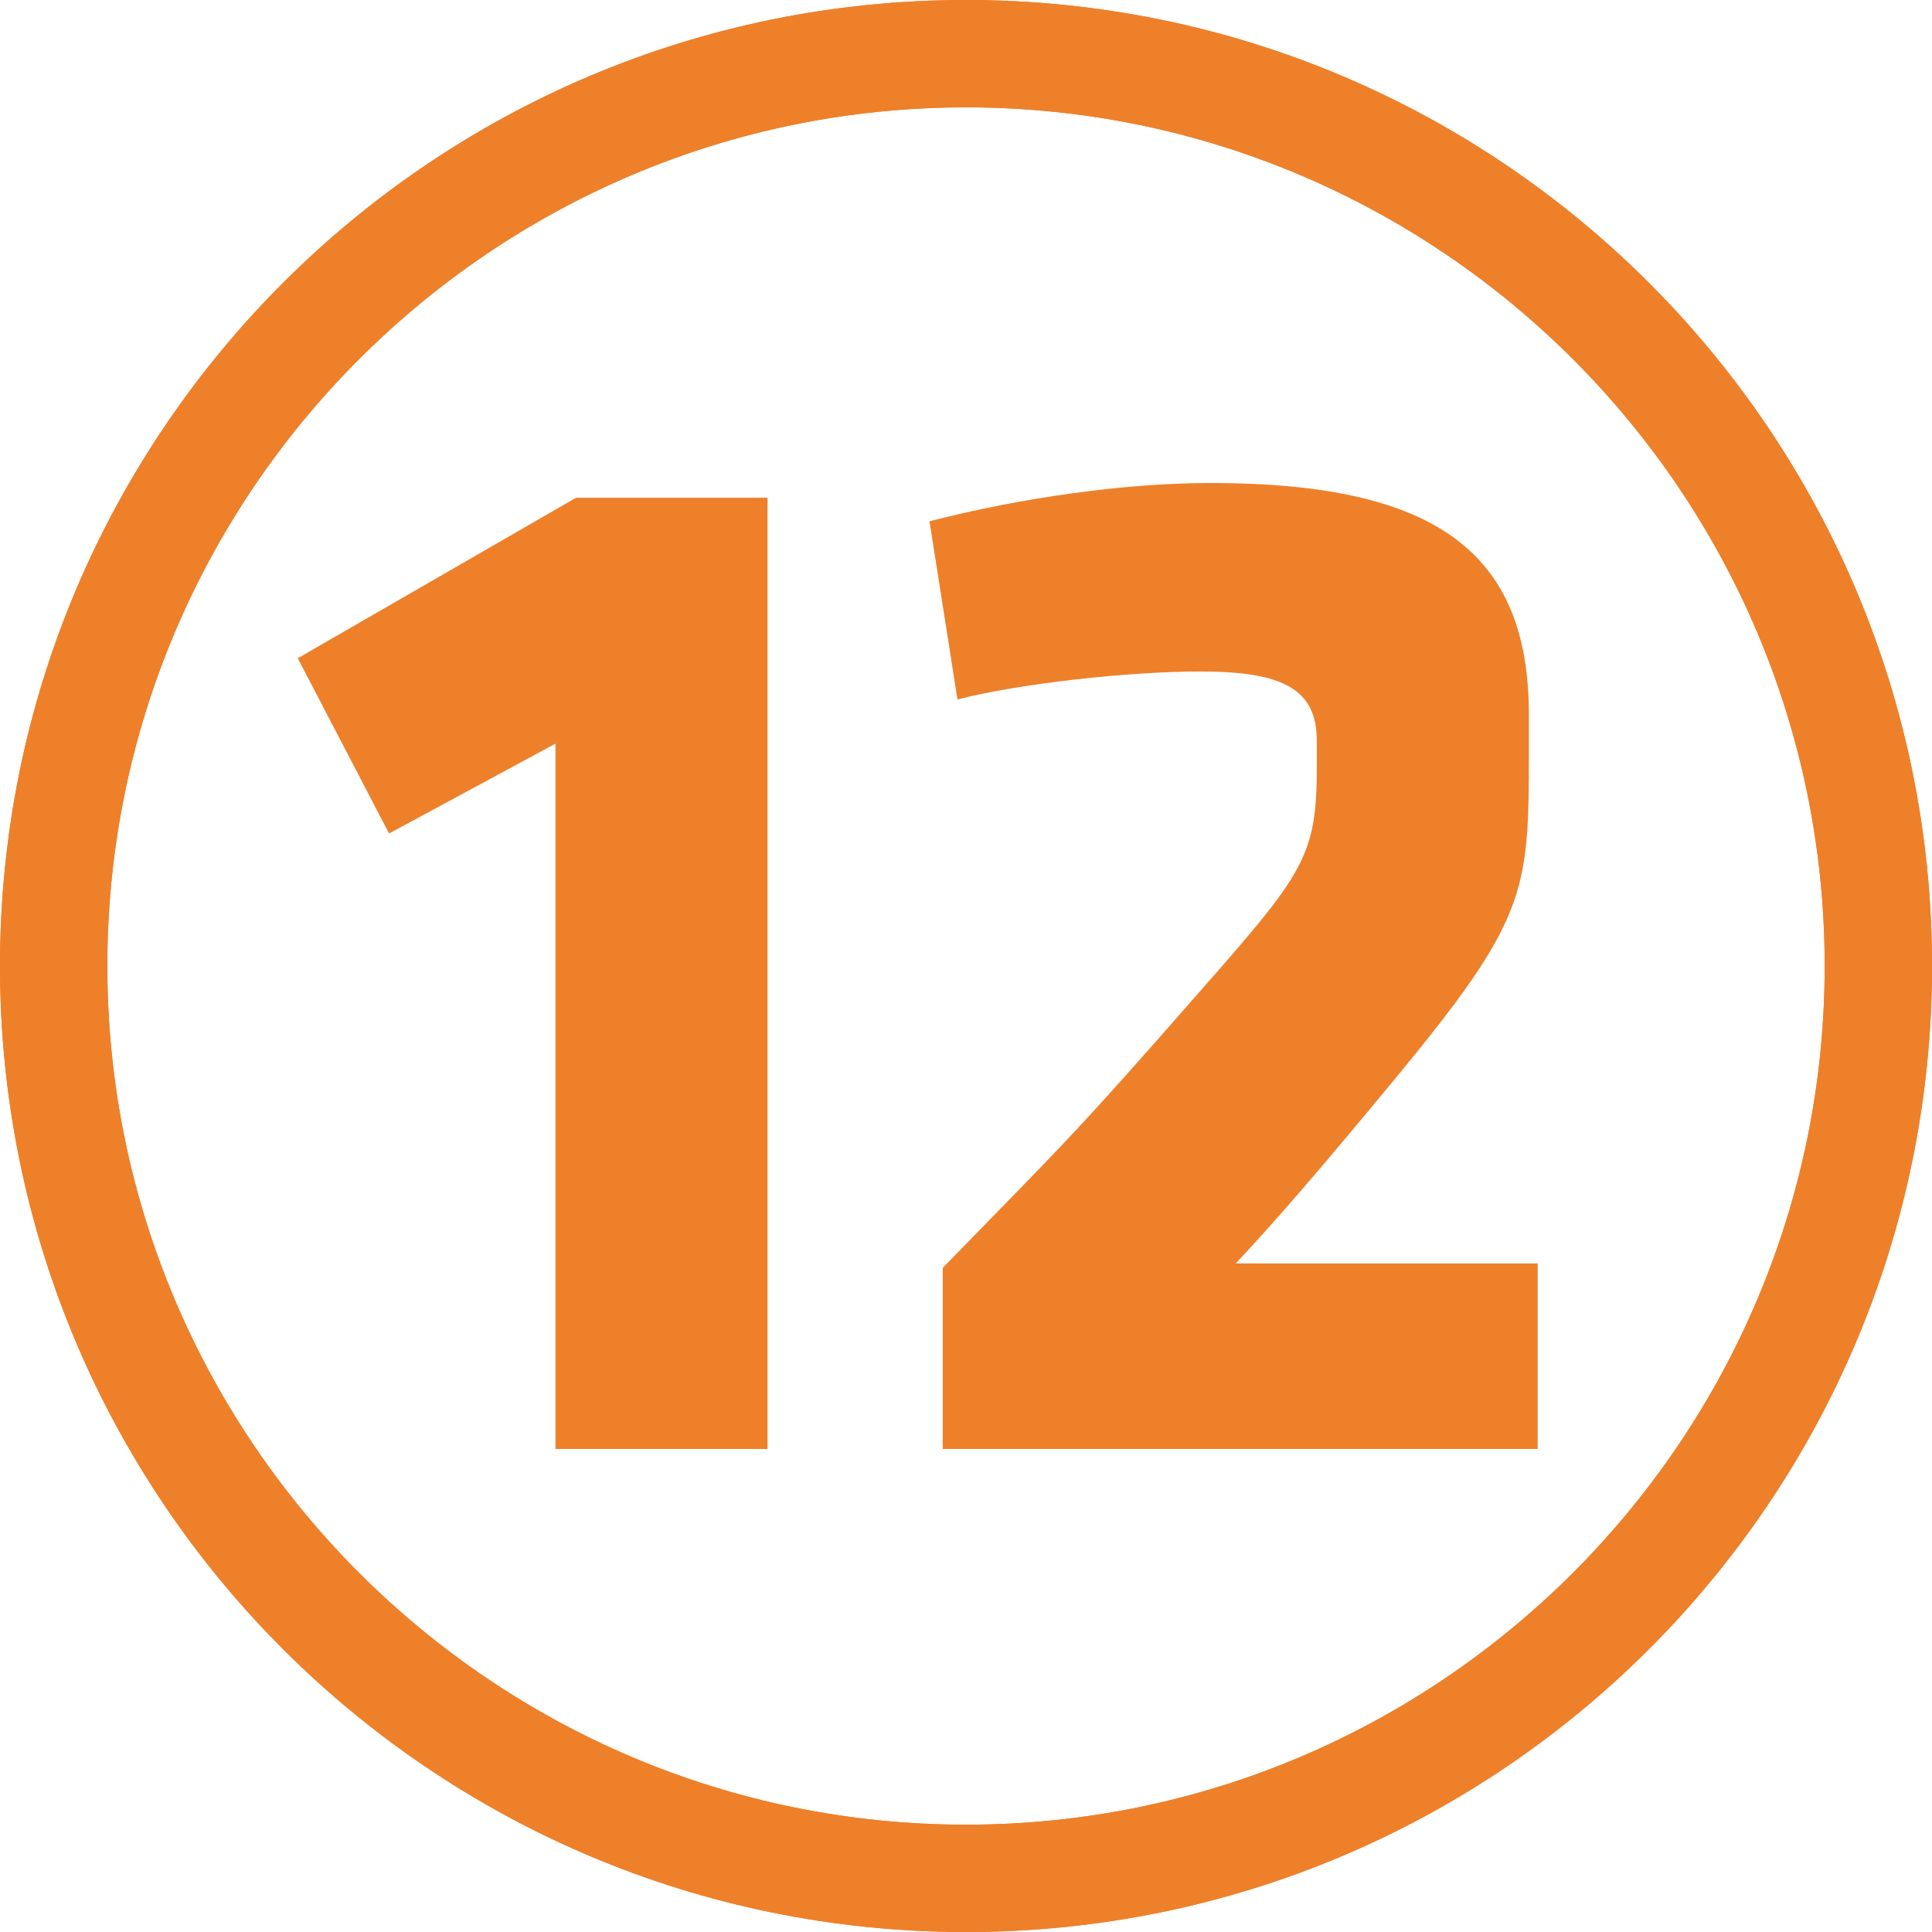 <?xml version="1.0" encoding="utf-8"?>
<!-- Generator: Adobe Illustrator 14.0.0, SVG Export Plug-In  -->
<!DOCTYPE svg PUBLIC "-//W3C//DTD SVG 1.1//EN" "http://www.w3.org/Graphics/SVG/1.1/DTD/svg11.dtd">
<svg version="1.1"
	 xmlns="http://www.w3.org/2000/svg" xmlns:xlink="http://www.w3.org/1999/xlink" xmlns:a="http://ns.adobe.com/AdobeSVGViewerExtensions/3.0/"
	 x="0px" y="0px" width="90px" height="90px" viewBox="0 0 90 90" enable-background="new 0 0 90 90" xml:space="preserve">
<defs>
</defs>
<path fill="#EE802A" d="M45,0C20.147,0,0,20.148,0,45s20.147,45,45,45c24.854,0,45-20.148,45-45S69.854,0,45,0z M45,85.001
	C22.945,85.001,5,67.057,5,45C5,22.943,22.945,5.001,45,5.001c22.057,0,40.001,17.942,40.001,39.999
	C85.001,67.057,67.057,85.001,45,85.001z"/>
<path fill="#EE802A" d="M45,0C20.147,0,0,20.148,0,45c0,24.853,20.147,45.001,45,45.001c24.854,0,45-20.148,45-45.001
	C90,20.148,69.854,0,45,0z M45,85.001C22.945,85.001,5,67.058,5,45C5,22.943,22.945,5.001,45,5.001
	c22.057,0,40.001,17.942,40.001,39.999C85.001,67.058,67.057,85.001,45,85.001z"/>
<path fill="#EE802A" d="M25.876,67.499V34.642l-7.752,4.185l-4.253-8.164l12.965-7.477h8.918v44.313H25.876z"/>
<path fill="#EE802A" d="M57.567,58.856H71.63v8.643H43.917v-8.438c4.938-5.074,5.83-5.898,9.946-10.563
	c6.723-7.683,7.478-8.095,7.478-12.759v-1.235c0-2.401-1.578-3.224-5.419-3.224c-3.293,0-8.37,0.548-11.319,1.303l-1.304-8.3
	c4.253-1.098,9.124-1.783,13.103-1.783c10.564,0,14.817,3.292,14.817,10.77c0,0.068,0,1.714,0,1.783
	c0,6.517-0.069,7.752-6.312,15.297C61.614,54.329,59.557,56.729,57.567,58.856z"/>
</svg>
